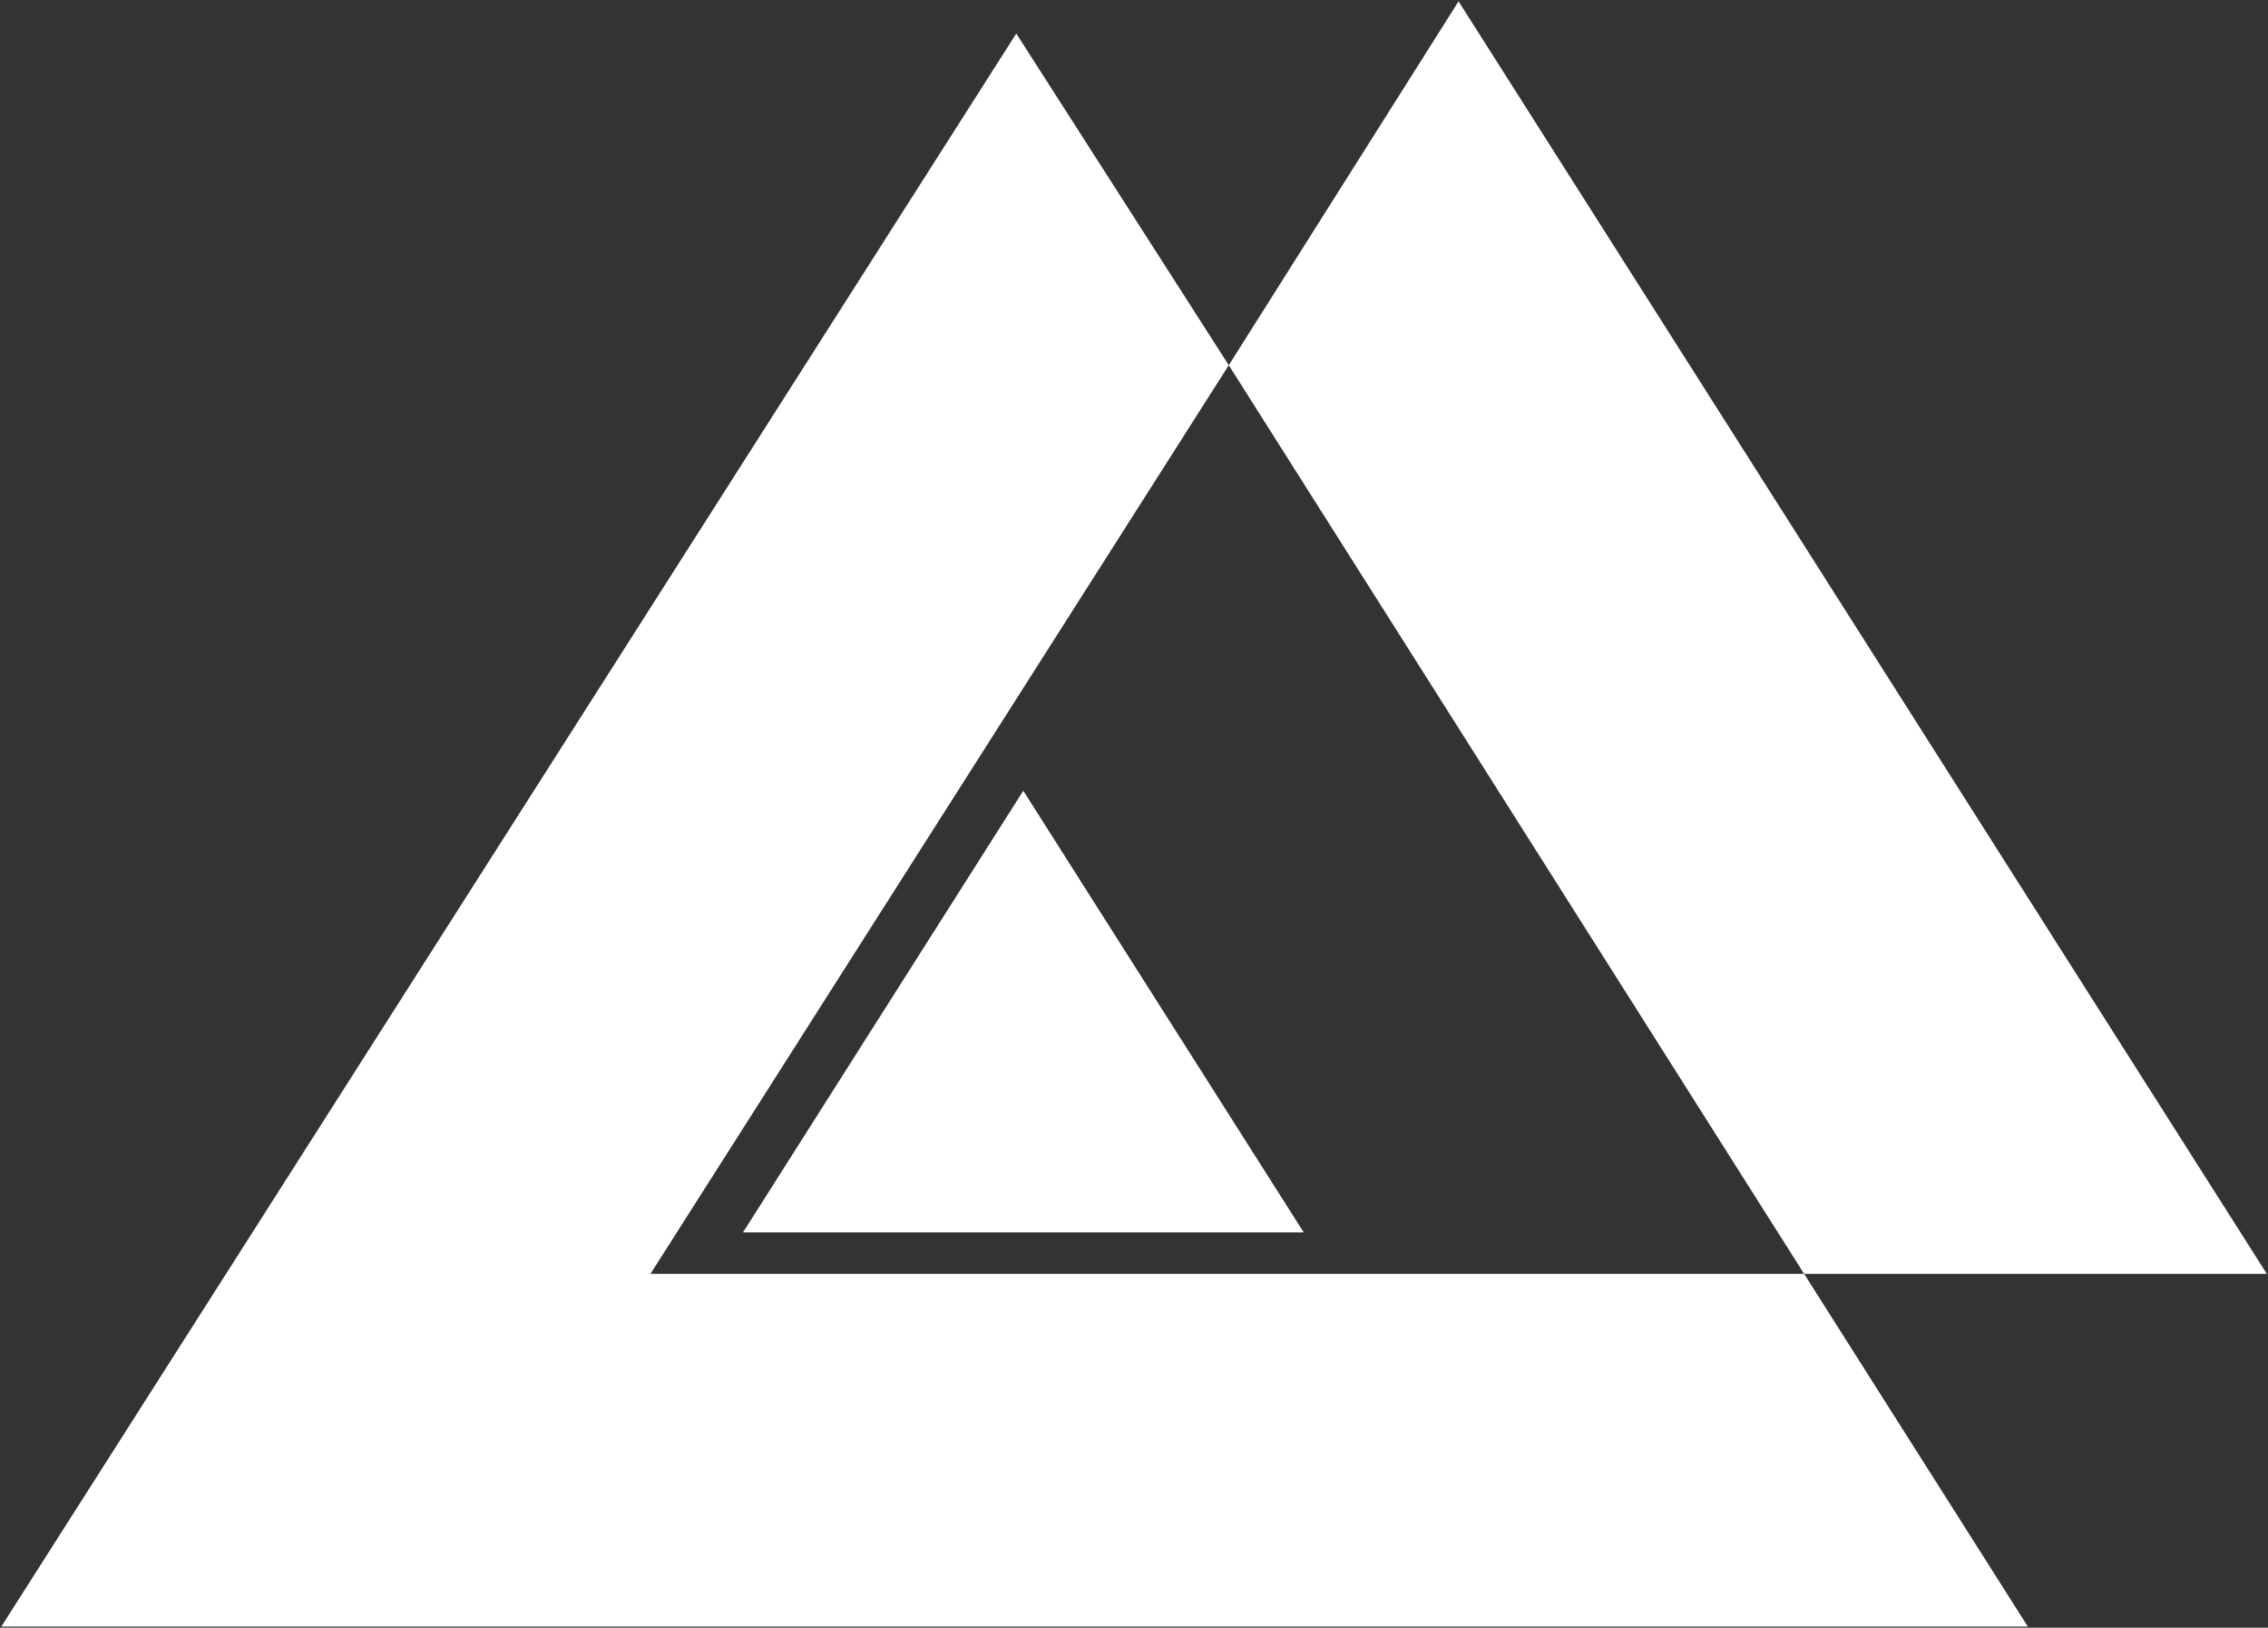 <svg version="1.2" xmlns="http://www.w3.org/2000/svg" viewBox="0 0 1522 1092" width="1522" height="1092">
	<rect x="0" y="0" width="1522" height="1092" fill="#333333" stroke="none"/>
	<title>AMK_BIG copy-svg</title>

	<style>
		.s0 { fill: #ffffff } 
	</style>
	<g id="Clip-Path: Clip-Path: Page 1" clip-path="url(#cp1)">
		<g id="Clip-Path: Page 1">
			<g id="Page 1">
				<path id="Path 27" class="s0" d="m1210.7 854.6h-774.2l388.1-609.6-142.6-222.5-681.1 1068.7h1359.9z"/>
				<path id="Path 28" class="s0" d="m1210.7 854.6h310.5l-542.4-853.7-154.2 244.1z"/>
				<path id="Path 29" class="s0" d="m498.6 826.8h376.3l-188.2-296.3z"/>
			</g>
		</g>
	</g>
</svg>